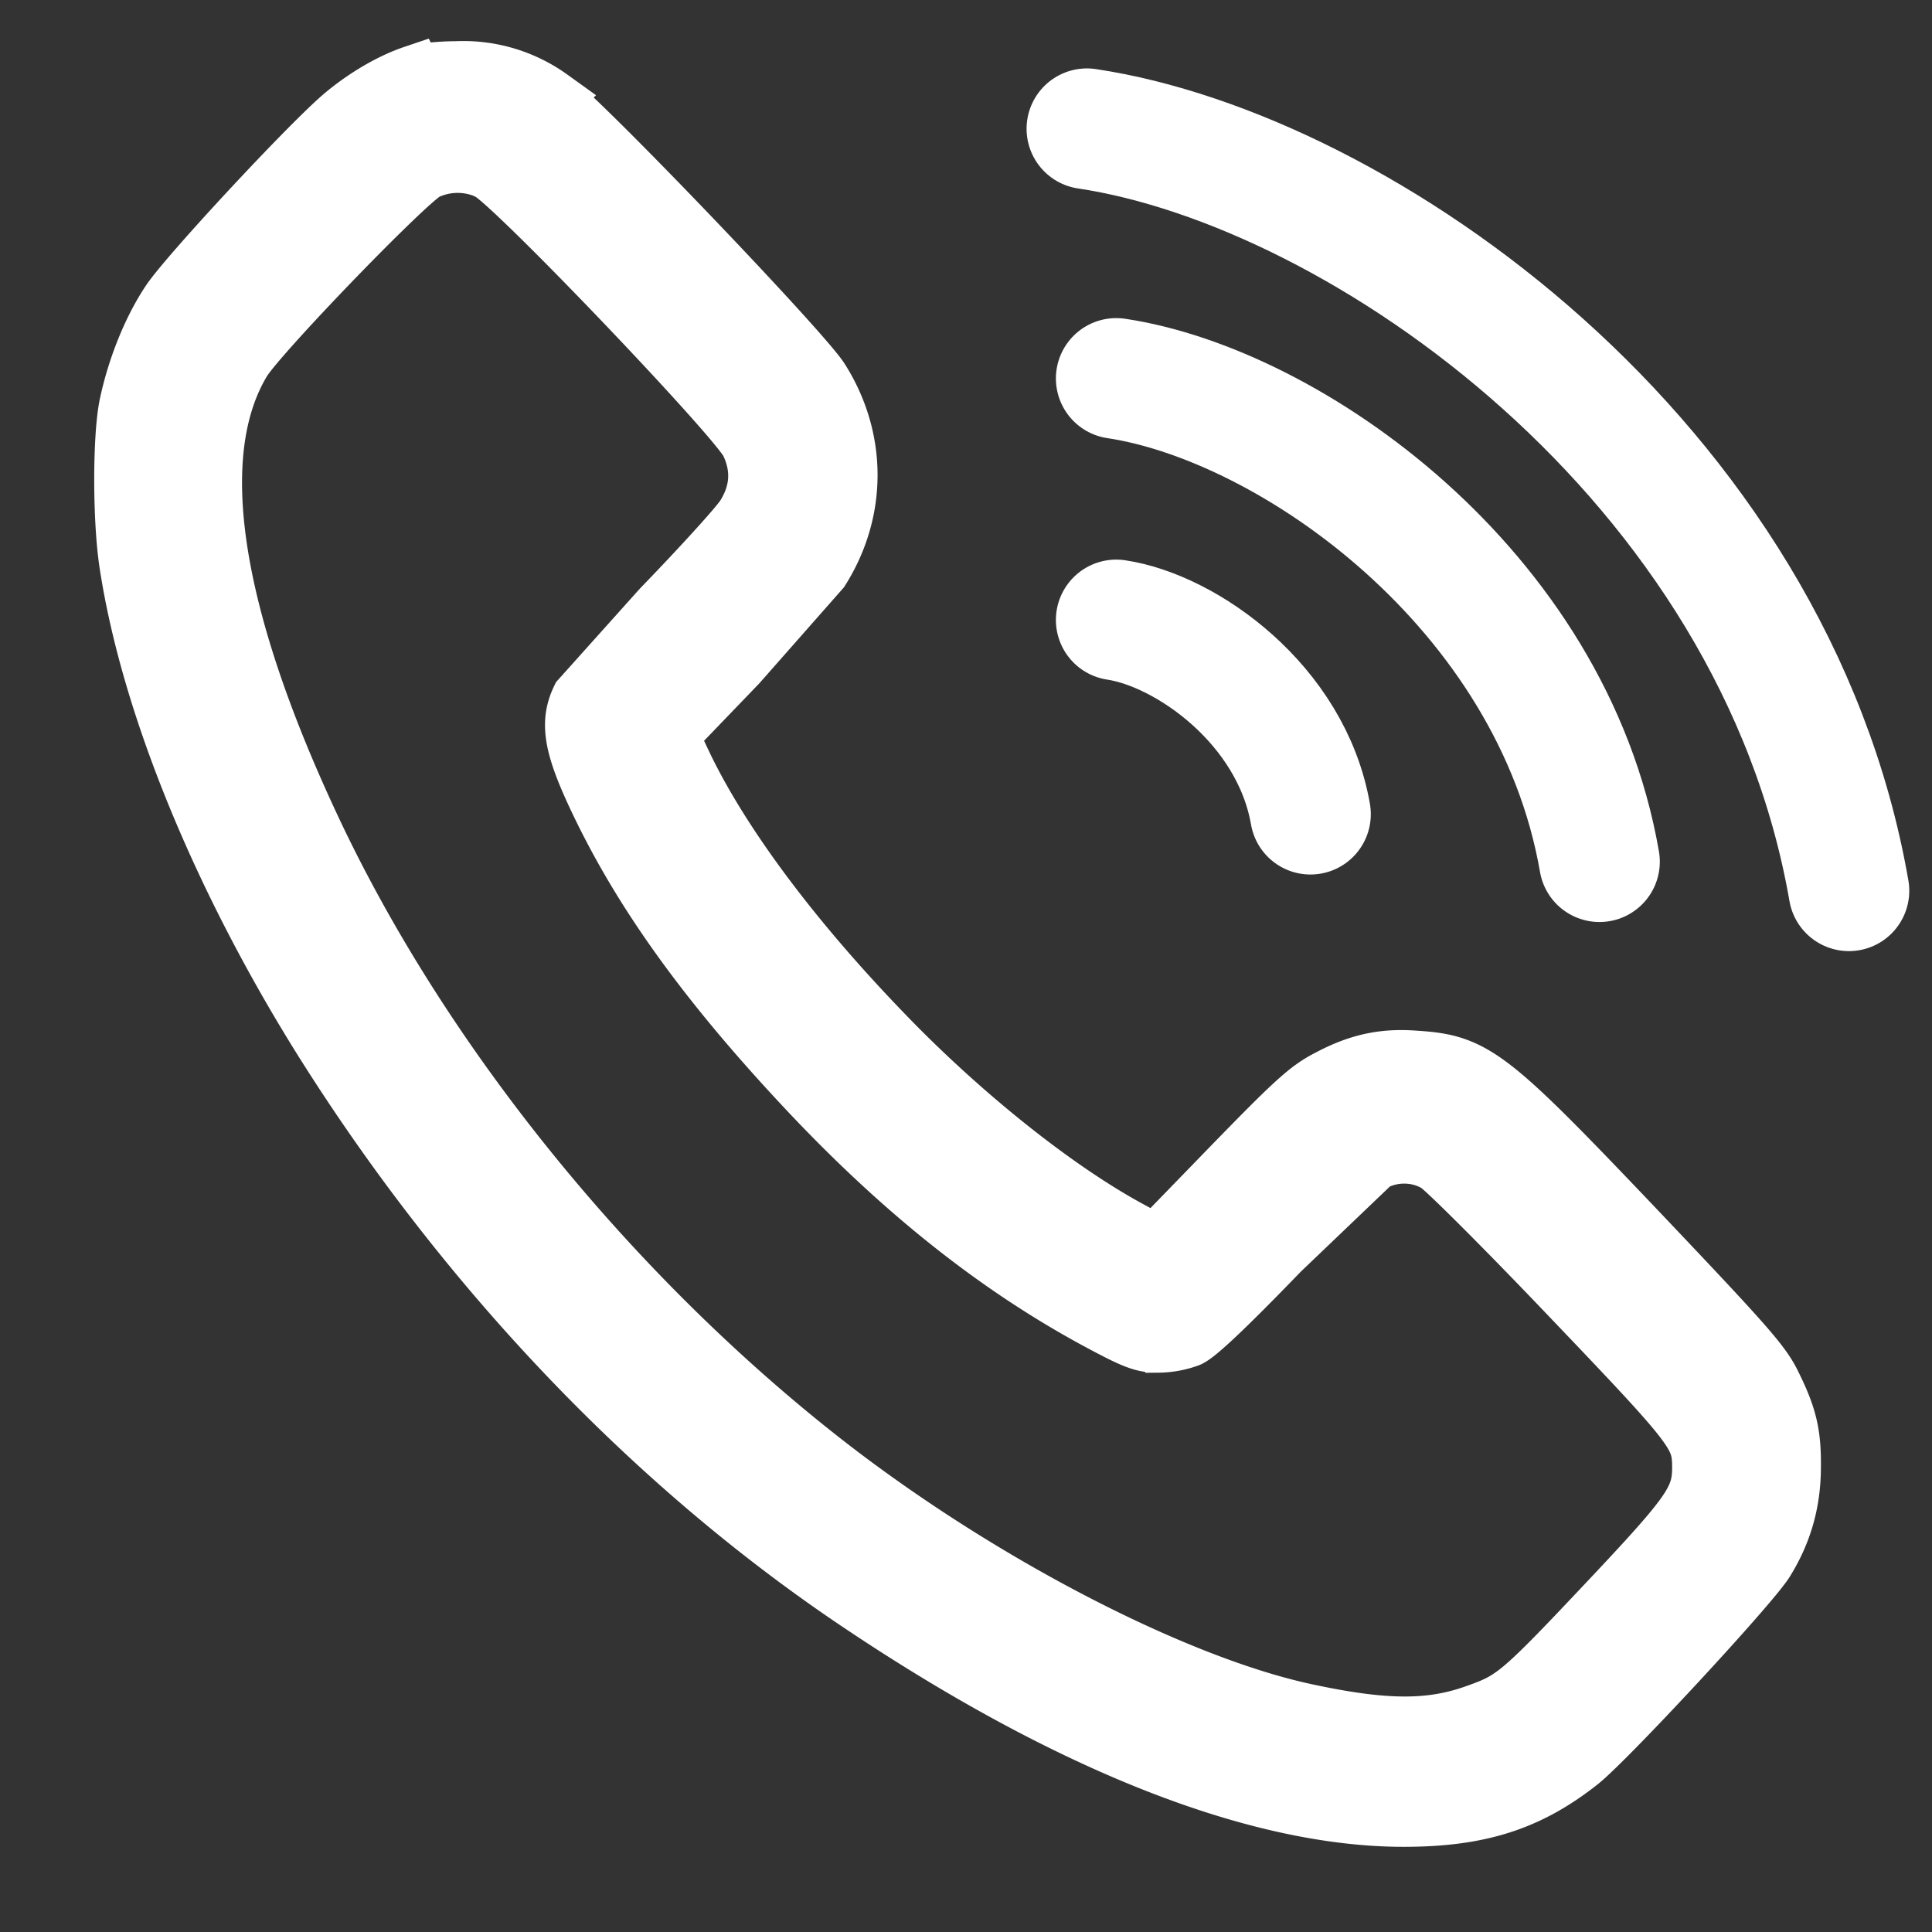 <svg xmlns="http://www.w3.org/2000/svg" width="17" height="17" fill="none" stroke="#fff" xmlns:v="https://vecta.io/nano"><rect width="100%" height="100%" fill="#333333" stroke="none"/><path d="M3.64.665c-.195.066-.422.198-.618.363-.299.255-1.354 1.389-1.517 1.632s-.299.582-.368.912c-.057.285-.057 1.008.003 1.392.19 1.239.819 2.77 1.724 4.21 1.256 1.992 2.886 3.703 4.69 4.915 1.848 1.242 3.503 1.896 4.797 1.896.661 0 1.092-.138 1.538-.489.241-.189 1.503-1.551 1.635-1.764.158-.255.233-.522.233-.825.003-.291-.034-.441-.17-.717-.089-.186-.23-.345-1.181-1.347-1.316-1.383-1.434-1.476-1.957-1.509-.276-.021-.494.027-.753.165-.181.093-.296.198-.865.783l-.658.678-.247-.135c-.618-.336-1.394-.948-2.058-1.62-.859-.873-1.517-1.746-1.865-2.472l-.126-.267.609-.633.727-.825c.325-.516.325-1.143-.003-1.662-.161-.255-2.127-2.31-2.374-2.475a1.3 1.3 0 0 0-.819-.243c-.144 0-.313.018-.376.039zm.673.834c.201.096 2.181 2.169 2.288 2.391s.095.441-.037.654c-.049.081-.382.447-.739.816l-.71.792c-.101.21-.066.414.158.885.382.804.943 1.587 1.788 2.493.851.915 1.693 1.587 2.581 2.07.345.186.414.213.549.213a.79.79 0 0 0 .264-.048c.075-.033.339-.282.802-.762l.819-.783c.181-.099.408-.093.578.012.069.042.595.567 1.167 1.167 1.115 1.167 1.155 1.221 1.158 1.509 0 .282-.083.405-.753 1.119-.859.912-.891.939-1.259 1.068-.391.135-.793.132-1.477-.015-1.178-.252-2.932-1.167-4.3-2.247-1.877-1.482-3.515-3.52-4.469-5.566-.882-1.89-1.086-3.286-.598-4.096.144-.237 1.454-1.593 1.618-1.674a.66.66 0 0 1 .572 0z" fill="#fff" stroke-width=".531"/><path d="M9.822 3.33c1.532.23 3.835 1.849 4.252 4.252m-4.51-6.449c2.416.362 6.047 2.916 6.705 6.705M9.822 5.455c.616.092 1.541.743 1.709 1.709" stroke-width="1.062" stroke-linecap="round"/></svg>